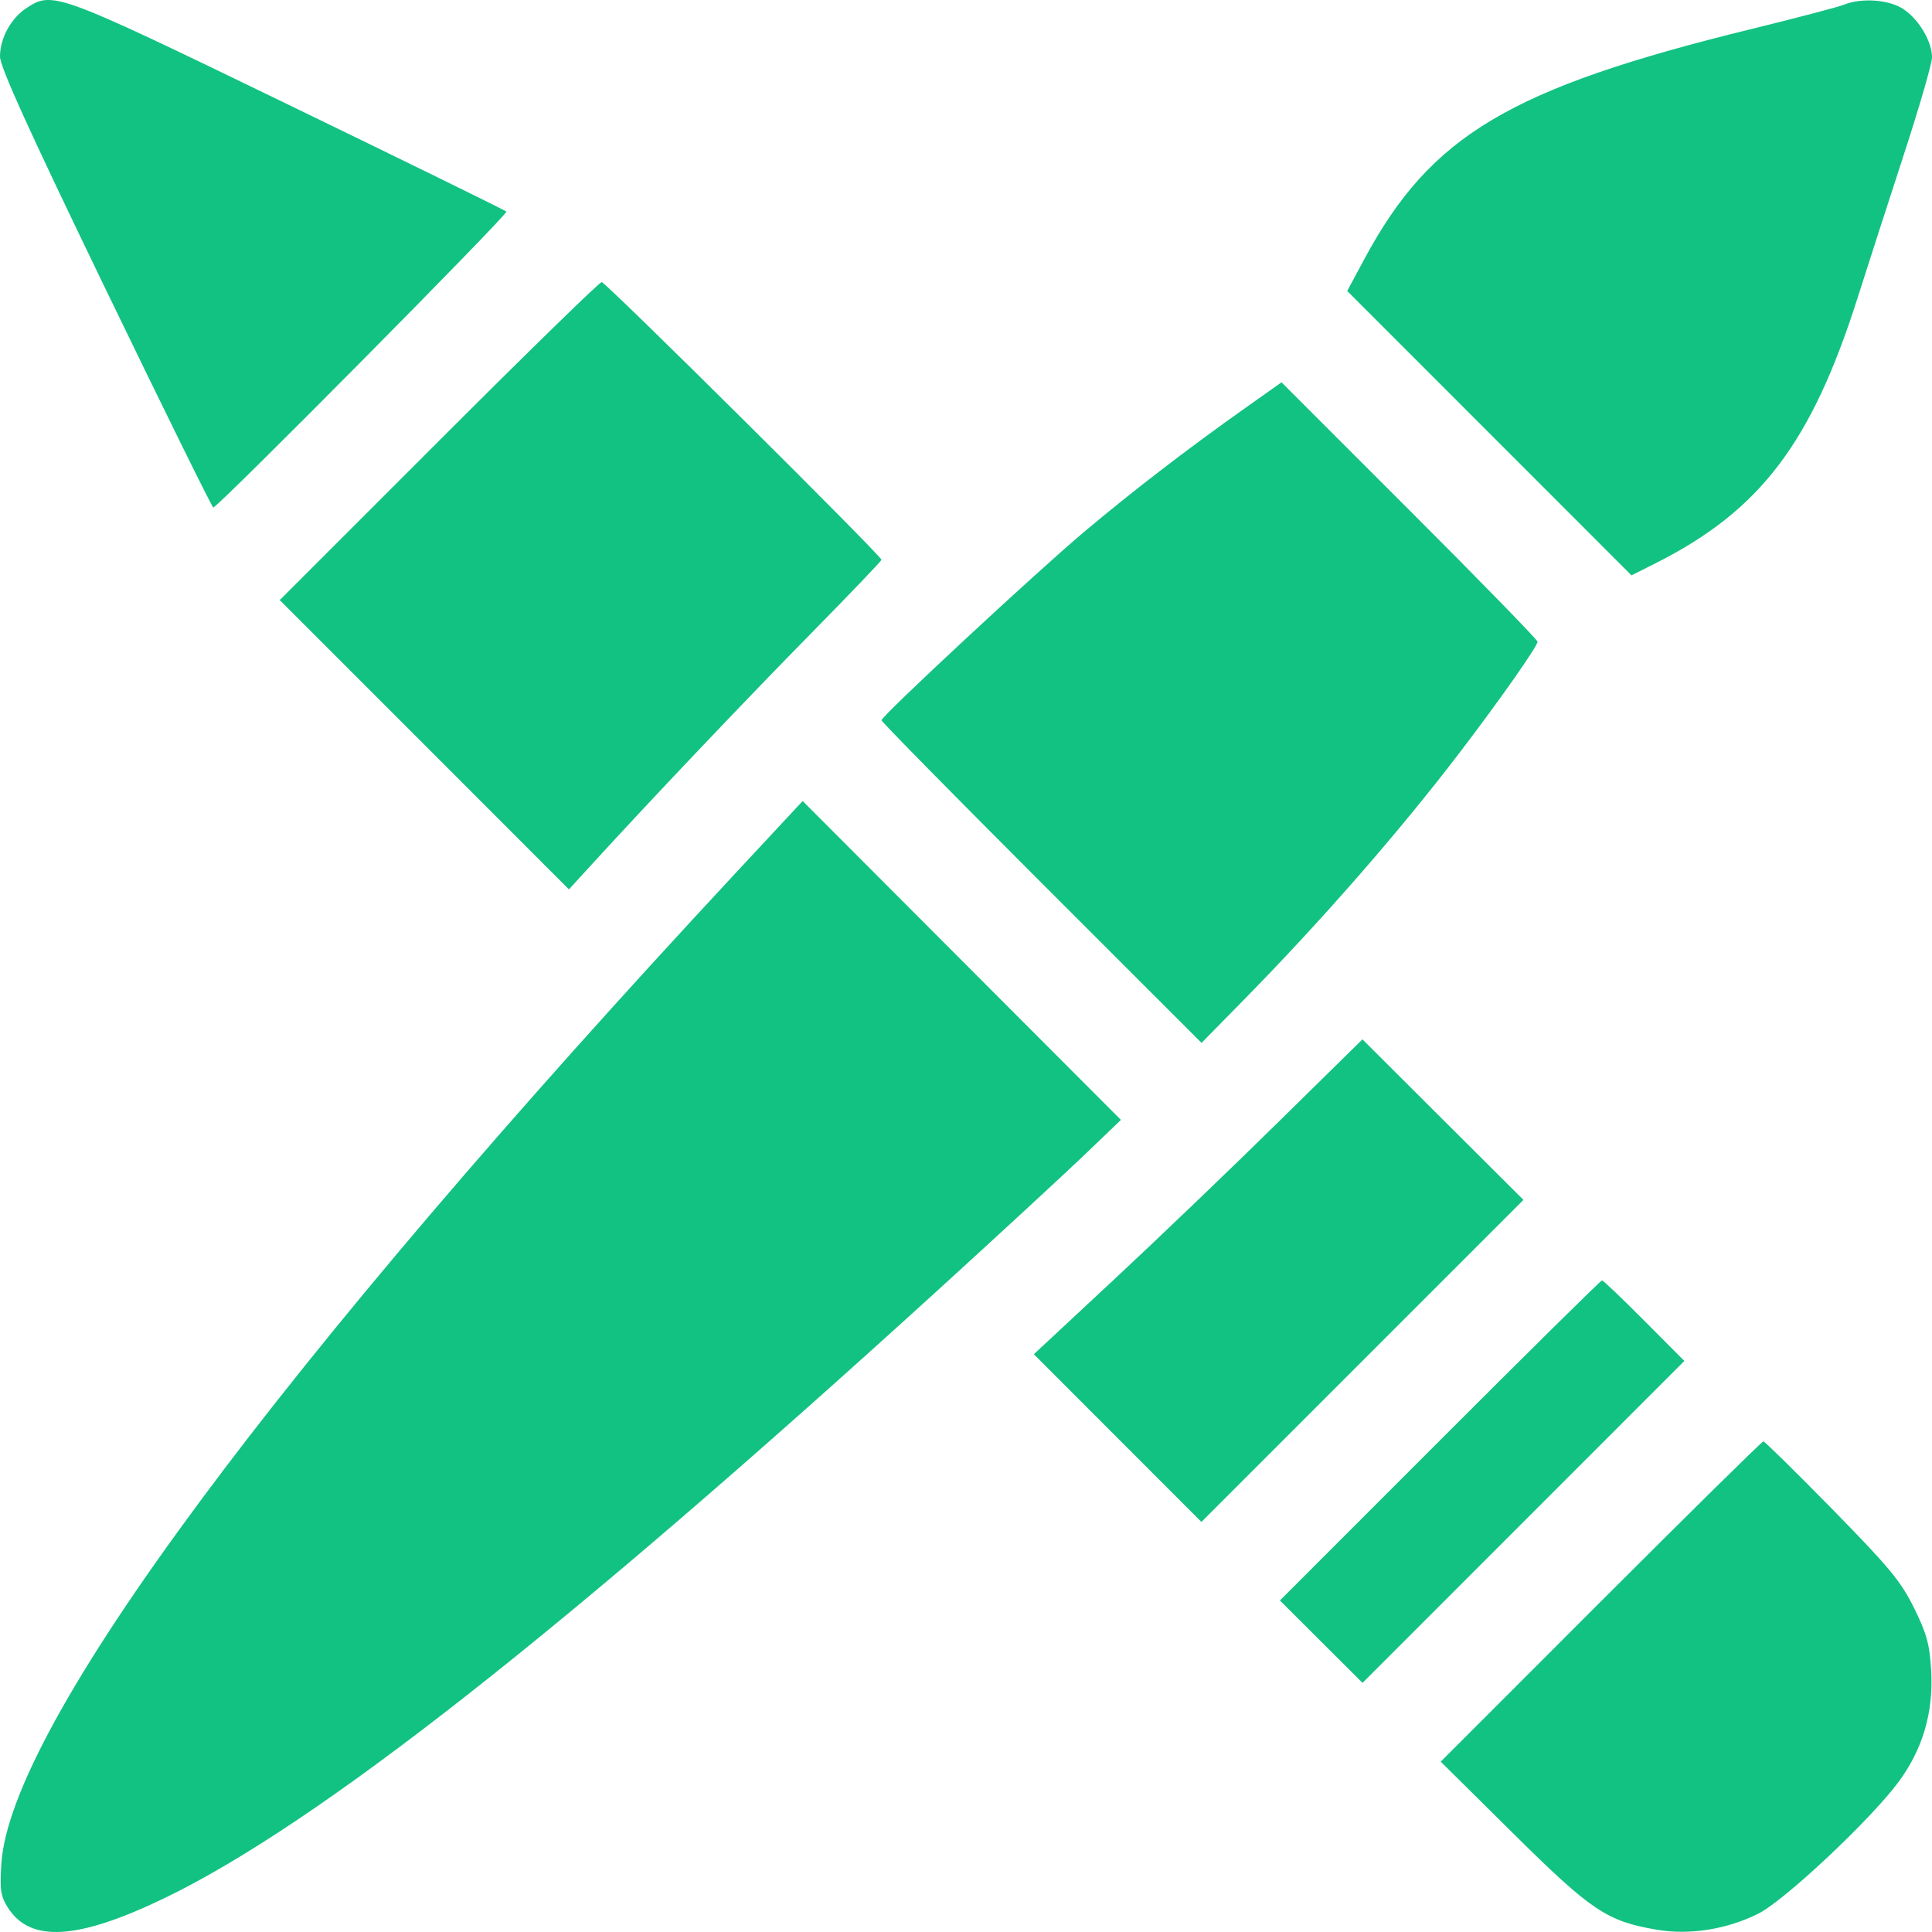 <svg width="35" height="35" viewBox="0 0 35 35" fill="none" xmlns="http://www.w3.org/2000/svg">
<path fill-rule="evenodd" clip-rule="evenodd" d="M0.474 0.15C0.197 0.333 0 0.695 0 1.024C0 1.21 0.527 2.371 1.913 5.237C2.965 7.413 3.843 9.194 3.864 9.194C3.945 9.194 9.215 3.874 9.174 3.833C9.15 3.809 7.374 2.938 5.226 1.897C1.003 -0.149 0.955 -0.167 0.474 0.15ZM33.396 0.088C33.296 0.128 32.547 0.325 31.731 0.525C27.346 1.601 25.922 2.448 24.714 4.698L24.406 5.271L26.981 7.847L29.556 10.423L30 10.2C31.885 9.249 32.815 8.027 33.65 5.402C33.835 4.82 34.215 3.645 34.493 2.791C34.772 1.936 35 1.148 35 1.039C35 0.755 34.768 0.36 34.49 0.17C34.229 -0.008 33.728 -0.046 33.396 0.088ZM7.948 7.991L5.068 10.871L7.688 13.491L10.307 16.112L10.786 15.588C11.867 14.408 13.527 12.66 14.711 11.457C15.402 10.754 15.968 10.162 15.969 10.141C15.969 10.07 10.972 5.11 10.9 5.11C10.86 5.11 9.532 6.406 7.948 7.991ZM22.548 7.399C21.517 8.129 20.519 8.896 19.645 9.631C18.773 10.365 15.969 12.971 15.969 13.048C15.969 13.074 17.273 14.4 18.868 15.995L21.767 18.893L22.537 18.109C23.948 16.672 25.349 15.067 26.437 13.642C27.162 12.693 27.854 11.708 27.854 11.625C27.854 11.591 26.811 10.52 25.535 9.245L23.216 6.926L22.548 7.399ZM13.333 15.809C5.019 24.743 0.18 31.273 0.024 33.769C-0.005 34.235 0.012 34.352 0.142 34.557C0.545 35.195 1.396 35.146 2.958 34.397C5.732 33.065 10.2 29.555 16.99 23.373C18.052 22.405 19.234 21.315 19.615 20.951L20.307 20.288L17.424 17.4L14.541 14.511L13.333 15.809ZM23.148 20.337C22.305 21.167 20.965 22.451 20.172 23.189L18.729 24.533L20.247 26.052L21.765 27.571L24.682 24.654L27.599 21.737L26.14 20.283L24.682 18.829L23.148 20.337ZM26.085 26.095L23.187 28.994L23.935 29.74L24.684 30.487L27.599 27.571L30.514 24.655L29.787 23.925C29.387 23.523 29.043 23.195 29.022 23.195C29.001 23.195 27.679 24.5 26.085 26.095ZM29 29.013L26.1 31.914L27.404 33.205C28.828 34.616 29.107 34.803 30.009 34.958C30.606 35.06 31.279 34.954 31.853 34.668C32.327 34.431 33.883 32.971 34.392 32.284C34.832 31.69 35.029 31.021 34.985 30.265C34.957 29.785 34.905 29.596 34.674 29.128C34.435 28.645 34.227 28.394 33.193 27.339C32.531 26.664 31.969 26.112 31.945 26.112C31.92 26.112 30.595 27.418 29 29.013Z" fill="#12C283"/>
</svg>
